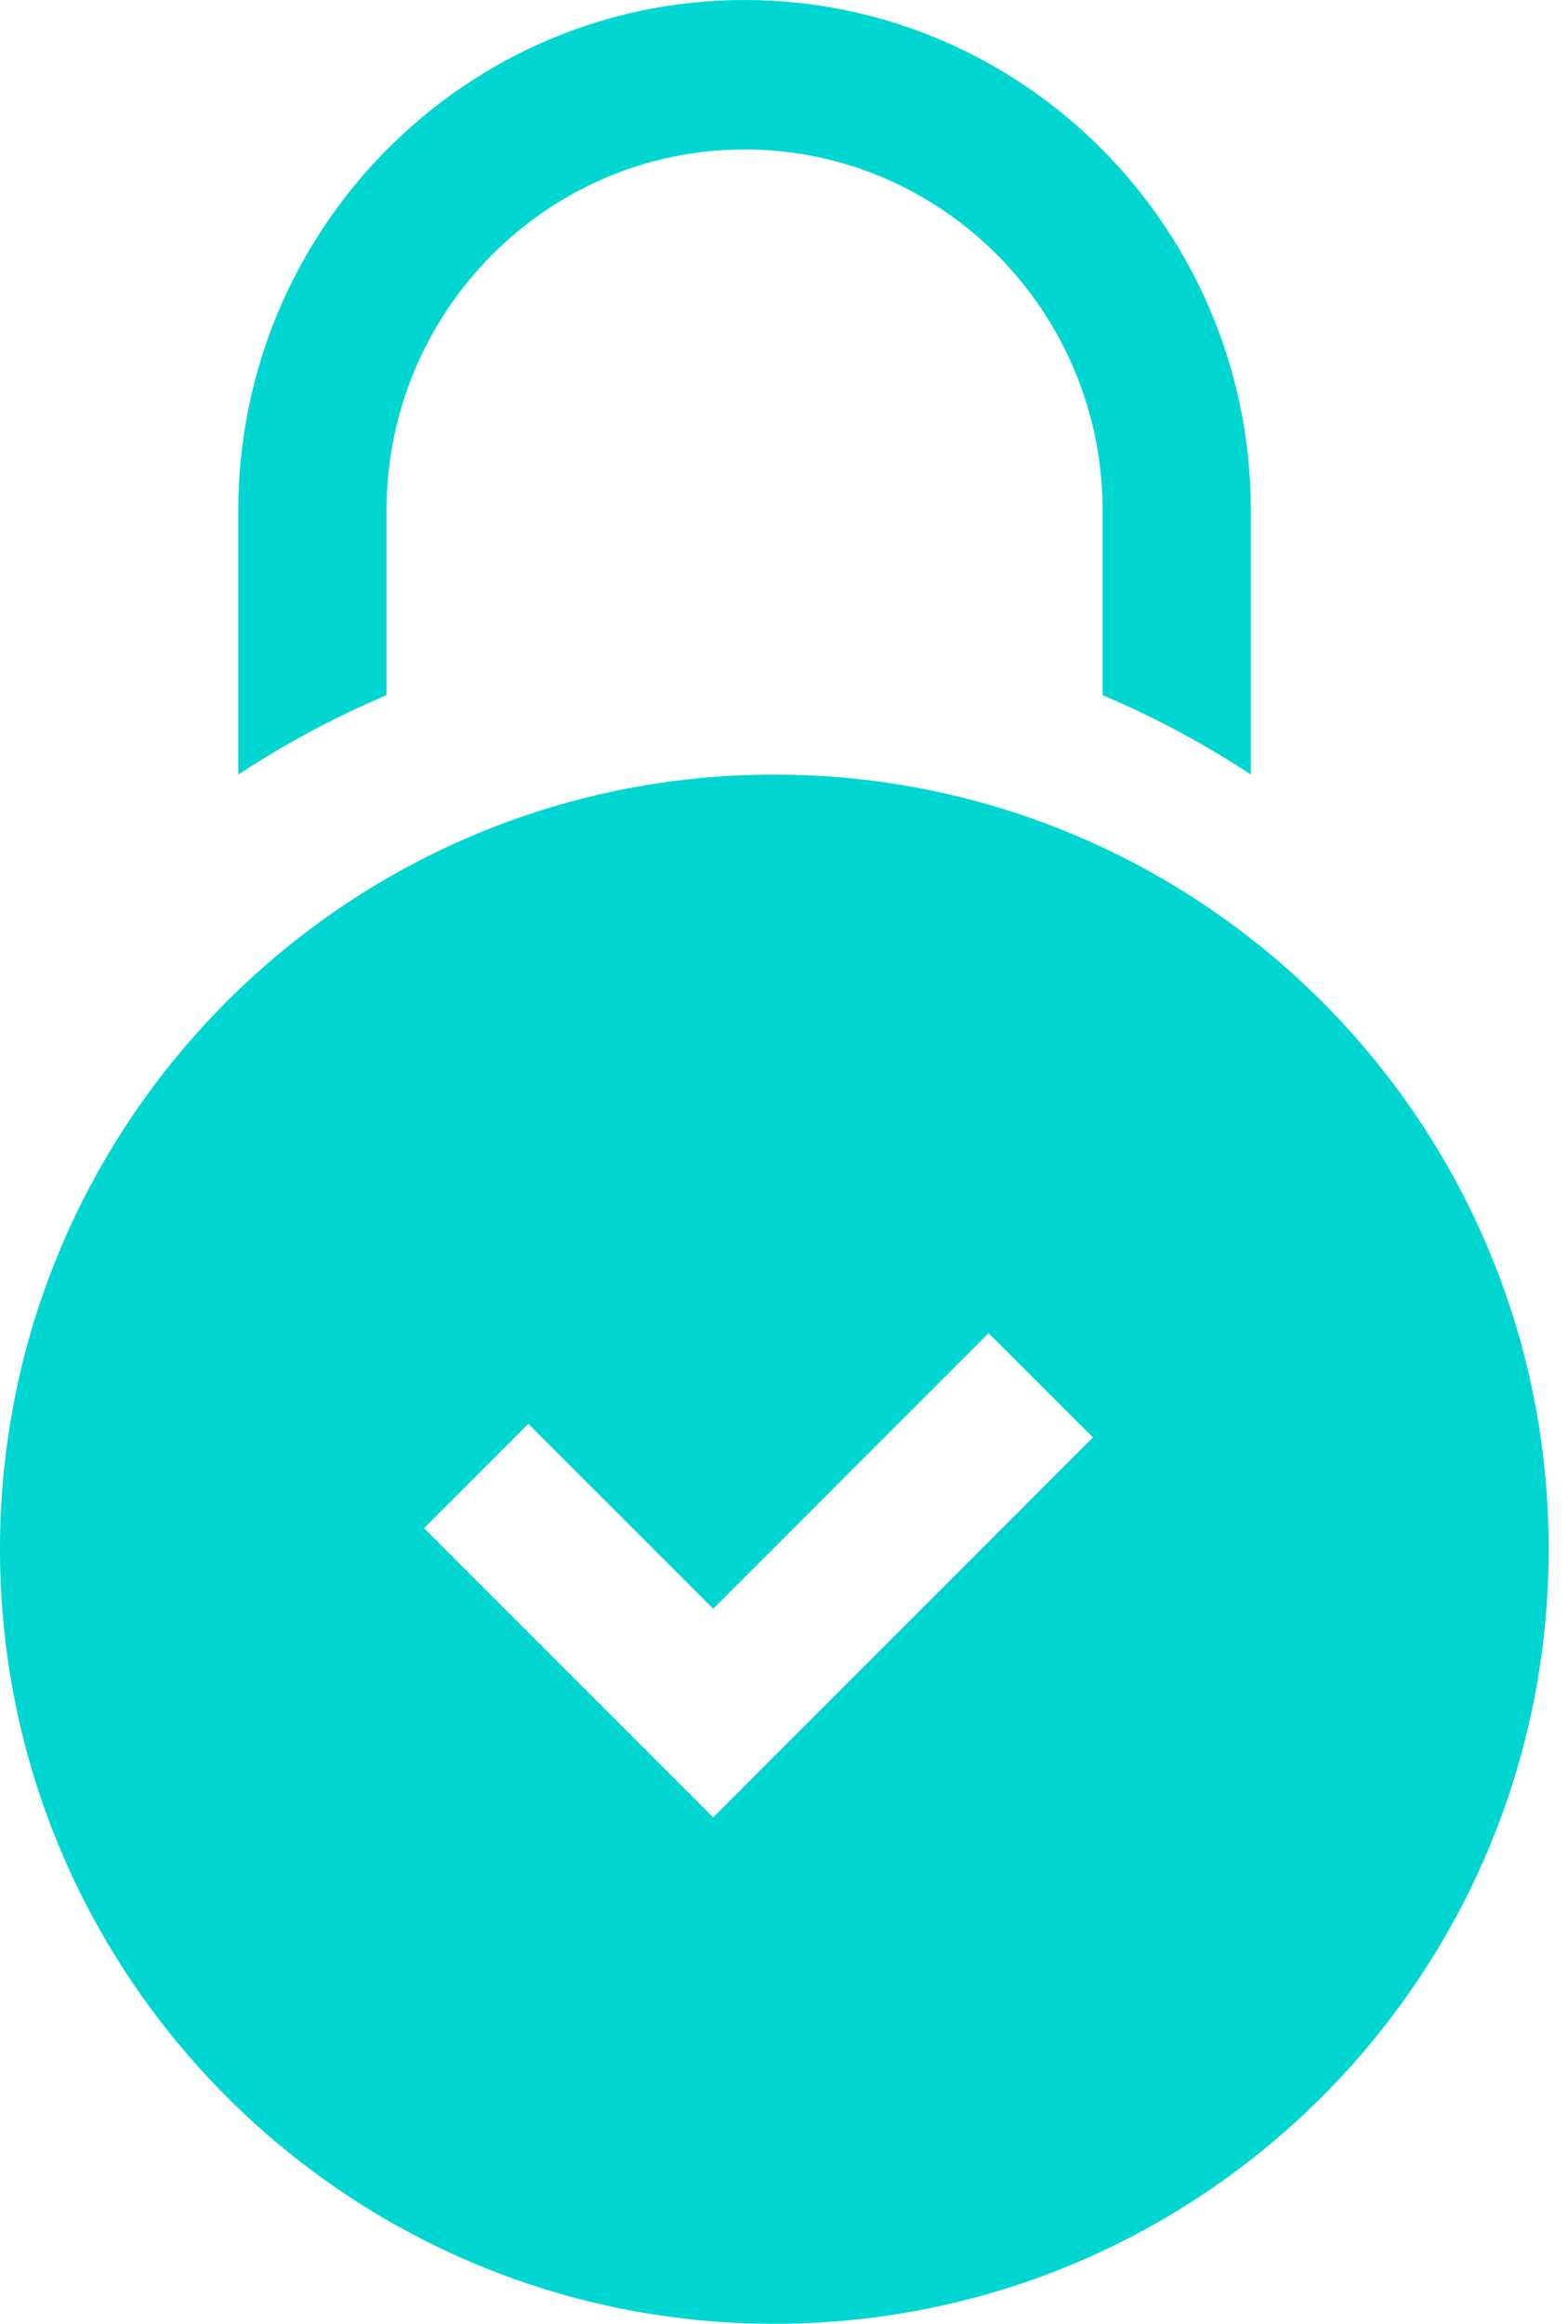 <?xml version="1.0" encoding="UTF-8"?><svg version="1.1" width="27px" height="40px" viewBox="0 0 27.0 40.0" xmlns="http://www.w3.org/2000/svg" xmlns:xlink="http://www.w3.org/1999/xlink"><defs><clipPath id="i0"><path d="M8.718,0 C13.525,0 17.436,3.943 17.436,8.79 L17.436,13.333 C16.644,12.811 15.806,12.36 14.926,11.985 C14.912,11.979 14.898,11.974 14.884,11.968 L14.884,8.79 C14.884,5.362 12.118,2.573 8.718,2.573 C5.318,2.573 2.552,5.362 2.552,8.79 L2.552,11.968 C2.538,11.974 2.524,11.979 2.51,11.985 C1.63,12.36 0.792,12.811 0,13.333 L0,8.79 C0,3.943 3.911,0 8.718,0 Z"></path></clipPath><clipPath id="i1"><path d="M13.333,0 C20.697,0 26.667,5.97 26.667,13.333 C26.667,20.697 20.697,26.667 13.333,26.667 C5.97,26.667 0,20.697 0,13.333 C0,5.97 5.97,0 13.333,0 Z M17.023,9.615 L12.28,14.358 L9.097,11.176 L7.301,12.972 L12.28,17.95 L18.819,11.41 L17.023,9.615 Z"></path></clipPath></defs><g transform="translate(4.103 0.0)"><g clip-path="url(#i0)"><polygon points="0,0 17.436,0 17.436,13.333 0,13.333 0,0" stroke="none" fill="#00D6D1"></polygon></g></g><g transform="translate(0.0 13.333)"><g clip-path="url(#i1)"><polygon points="0,0 26.667,0 26.667,26.667 0,26.667 0,0" stroke="none" fill="#00D6D1"></polygon></g></g></svg>